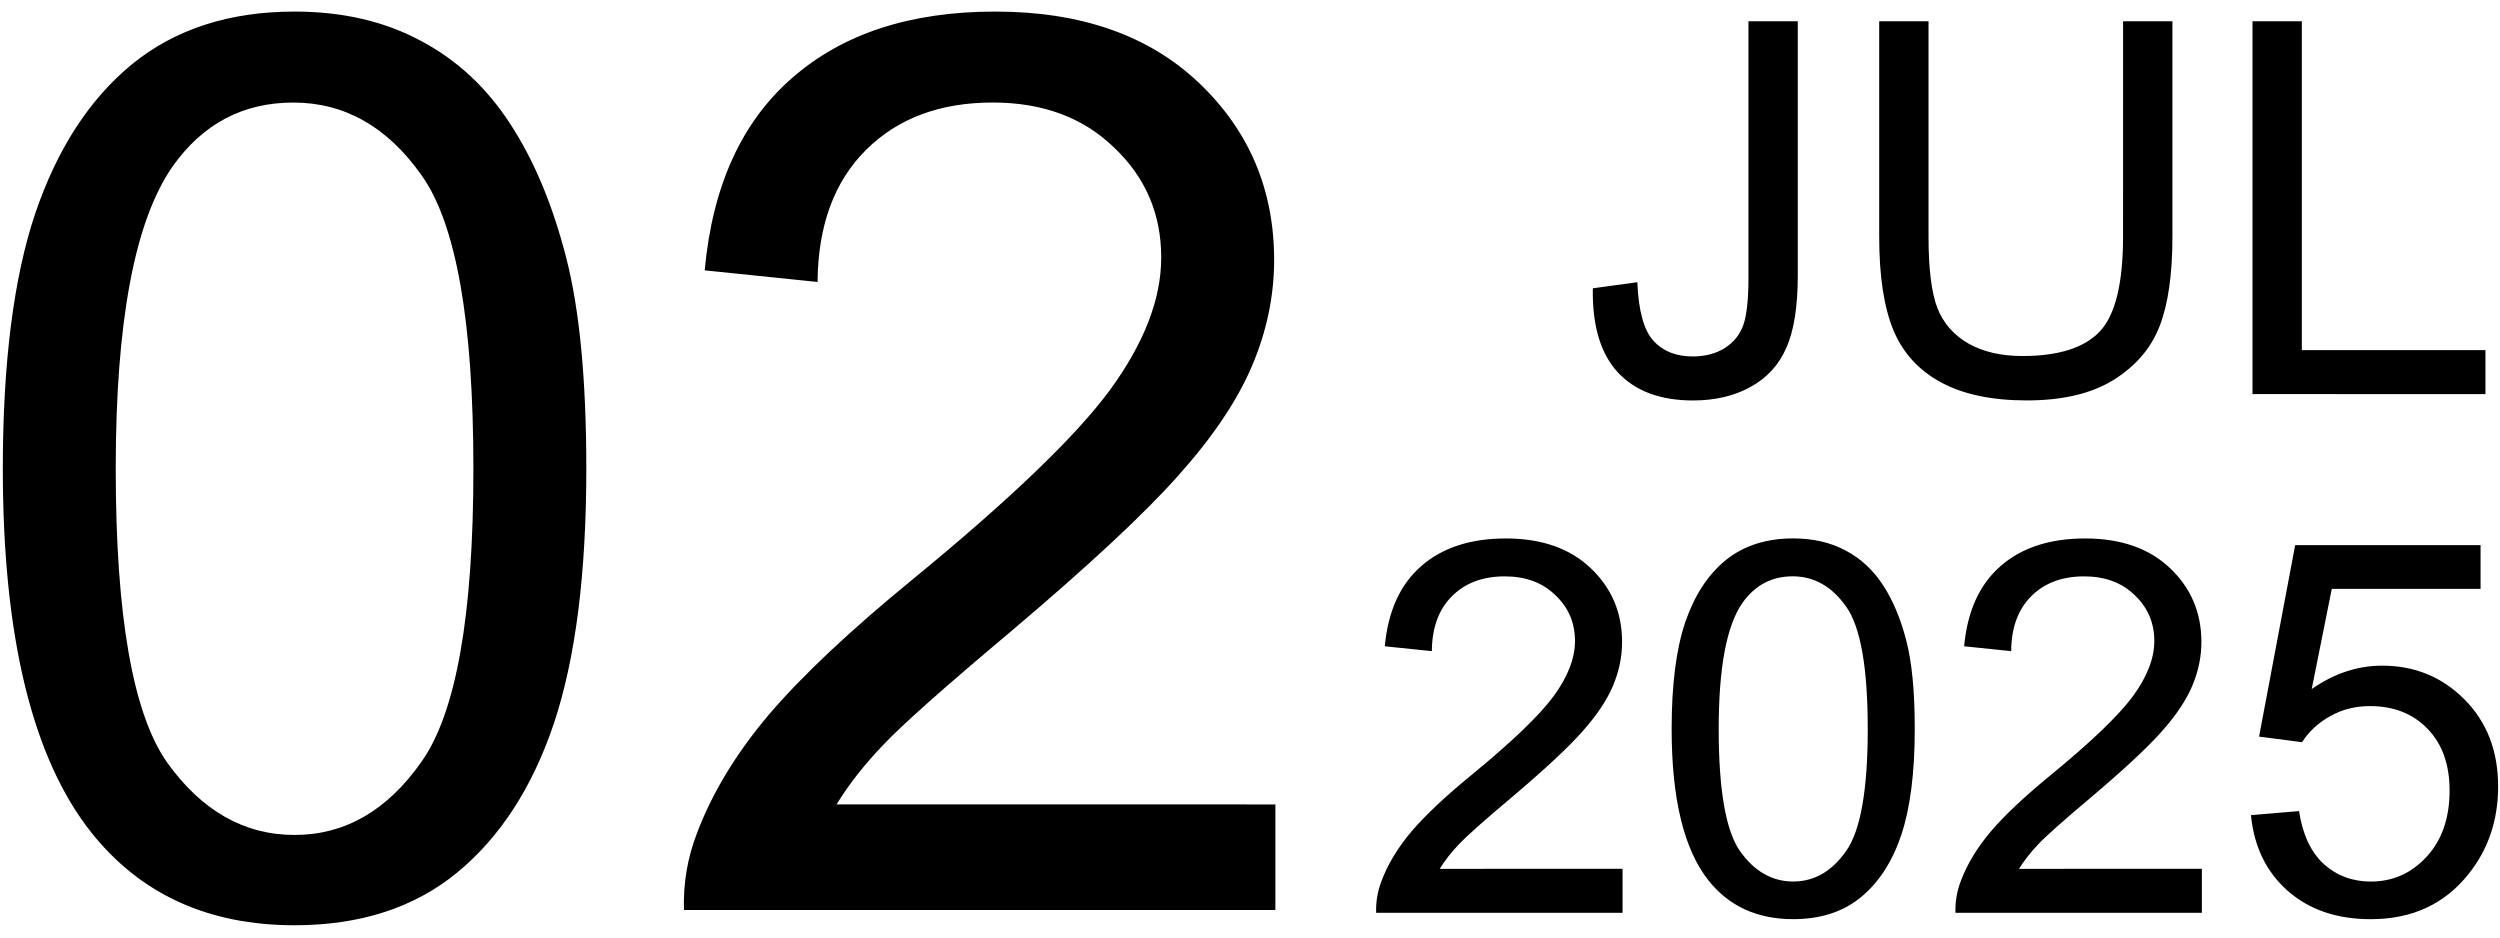 <?xml version="1.0" encoding="UTF-8" standalone="no"?>
<svg xmlns:inkscape="http://www.inkscape.org/namespaces/inkscape" xmlns:sodipodi="http://sodipodi.sourceforge.net/DTD/sodipodi-0.dtd" xmlns="http://www.w3.org/2000/svg" xmlns:svg="http://www.w3.org/2000/svg" width="582" height="218.25" viewBox="0 0 63.5 23.813" version="1.1" id="svg5">
  <defs id="defs1"></defs>
  <g id="layer1">
    <g id="g43464" transform="translate(-0.047)">
      <g id="g99" transform="translate(0,0.023)">
        <path d="m 0.118,11.883 q 0,-4.031 0.822,-6.48 Q 1.777,2.938 3.404,1.604 5.048,0.271 7.528,0.271 q 1.829,0 3.209,0.744 1.38,0.729 2.279,2.124 0.899,1.38 1.411,3.38 0.512,1.984 0.512,5.364 0,4 -0.822,6.465 -0.822,2.449 -2.465,3.798 -1.628,1.333 -4.124,1.333 -3.287,0 -5.162,-2.356 -2.248,-2.837 -2.248,-9.24 z m 2.868,0 q 0,5.597 1.302,7.457 1.318,1.845 3.24,1.845 1.922,0 3.225,-1.86 1.318,-1.86 1.318,-7.441 0,-5.612 -1.318,-7.457 -1.302,-1.845 -3.256,-1.845 -1.922,0 -3.07,1.628 Q 2.986,6.286 2.986,11.883 Z m 29.456,8.527 v 2.682 H 17.419 q -0.031,-1.008 0.326,-1.938 0.574,-1.535 1.829,-3.023 1.271,-1.488 3.659,-3.442 3.705,-3.039 5.007,-4.806 1.302,-1.783 1.302,-3.364 0,-1.659 -1.194,-2.791 -1.178,-1.147 -3.085,-1.147 -2.015,0 -3.225,1.209 -1.209,1.209 -1.225,3.349 L 17.946,6.844 q 0.295,-3.209 2.217,-4.883 1.922,-1.69 5.162,-1.69 3.271,0 5.178,1.814 1.907,1.814 1.907,4.496 0,1.364 -0.558,2.682 -0.558,1.318 -1.86,2.775 -1.287,1.457 -4.294,4 -2.511,2.108 -3.225,2.868 -0.713,0.744 -1.178,1.504 z" id="text3927" style="font-size:31.75px;line-height:1.25;font-family:Arial;stroke-width:0.265" aria-label="02"></path>
        <path d="m 40.505,7.3 1.13,-0.155 q 0.045,1.085 0.407,1.486 0.362,0.4 1.001,0.4 0.472,0 0.814,-0.213 0.342,-0.22 0.472,-0.588 0.129,-0.375 0.129,-1.189 V 0.518 h 1.253 V 6.971 q 0,1.189 -0.291,1.841 -0.284,0.652 -0.911,0.995 -0.62,0.342 -1.46,0.342 -1.247,0 -1.912,-0.717 Q 40.48,8.715 40.505,7.3 Z M 53.974,0.518 h 1.253 V 5.989 q 0,1.428 -0.323,2.267 -0.323,0.84 -1.169,1.369 -0.84,0.523 -2.209,0.523 -1.331,0 -2.177,-0.459 Q 48.502,9.232 48.141,8.366 47.779,7.494 47.779,5.989 V 0.518 h 1.253 V 5.983 q 0,1.234 0.226,1.822 0.233,0.581 0.788,0.898 0.562,0.317 1.369,0.317 1.382,0 1.97,-0.627 0.588,-0.627 0.588,-2.409 z M 57.261,9.987 V 0.518 h 1.253 V 8.87 h 4.664 v 1.118 z" id="text8977" style="font-size:13.229px;line-height:1.05;font-family:Arial;text-align:end;text-anchor:end;stroke-width:0.265" aria-label="JUL"></path>
        <path d="m 41.26,22.045 v 1.118 h -6.259 q -0.013,-0.42 0.136,-0.807 0.239,-0.639 0.762,-1.26 0.53,-0.62 1.524,-1.434 1.544,-1.266 2.086,-2.002 0.543,-0.743 0.543,-1.402 0,-0.691 -0.497,-1.163 -0.491,-0.478 -1.285,-0.478 -0.84,0 -1.344,0.504 -0.504,0.504 -0.51,1.395 l -1.195,-0.123 q 0.123,-1.337 0.924,-2.035 0.801,-0.704 2.151,-0.704 1.363,0 2.157,0.756 0.795,0.756 0.795,1.873 0,0.568 -0.233,1.118 -0.233,0.549 -0.775,1.156 -0.536,0.607 -1.789,1.667 -1.046,0.879 -1.344,1.195 -0.297,0.31 -0.491,0.627 z m 1.247,-3.553 q 0,-1.679 0.342,-2.7 0.349,-1.027 1.027,-1.583 0.685,-0.556 1.718,-0.556 0.762,0 1.337,0.31 0.575,0.304 0.95,0.885 0.375,0.575 0.588,1.408 0.213,0.827 0.213,2.235 0,1.667 -0.342,2.694 -0.342,1.021 -1.027,1.583 -0.678,0.556 -1.718,0.556 -1.369,0 -2.151,-0.982 -0.937,-1.182 -0.937,-3.85 z m 1.195,0 q 0,2.332 0.543,3.107 0.549,0.769 1.35,0.769 0.801,0 1.344,-0.775 0.549,-0.775 0.549,-3.101 0,-2.338 -0.549,-3.107 -0.543,-0.769 -1.357,-0.769 -0.801,0 -1.279,0.678 -0.601,0.866 -0.601,3.197 z m 12.273,3.553 v 1.118 h -6.259 q -0.013,-0.42 0.136,-0.807 0.239,-0.639 0.762,-1.26 0.53,-0.62 1.524,-1.434 1.544,-1.266 2.086,-2.002 0.543,-0.743 0.543,-1.402 0,-0.691 -0.497,-1.163 -0.491,-0.478 -1.285,-0.478 -0.84,0 -1.344,0.504 -0.504,0.504 -0.51,1.395 l -1.195,-0.123 q 0.123,-1.337 0.924,-2.035 0.801,-0.704 2.151,-0.704 1.363,0 2.157,0.756 0.795,0.756 0.795,1.873 0,0.568 -0.233,1.118 -0.233,0.549 -0.775,1.156 -0.536,0.607 -1.789,1.667 -1.046,0.879 -1.344,1.195 -0.297,0.31 -0.491,0.627 z m 1.247,-1.363 1.221,-0.103 q 0.136,0.891 0.627,1.344 0.497,0.446 1.195,0.446 0.84,0 1.421,-0.633 0.581,-0.633 0.581,-1.679 0,-0.995 -0.562,-1.57 -0.556,-0.575 -1.46,-0.575 -0.562,0 -1.014,0.258 -0.452,0.252 -0.711,0.659 l -1.092,-0.142 0.917,-4.864 h 4.709 v 1.111 h -3.779 l -0.51,2.545 q 0.853,-0.594 1.789,-0.594 1.24,0 2.093,0.859 0.853,0.859 0.853,2.209 0,1.285 -0.749,2.222 -0.911,1.15 -2.487,1.15 -1.292,0 -2.112,-0.723 -0.814,-0.723 -0.93,-1.918 z" id="text42223" style="font-size:13.229px;line-height:1.25;font-family:Arial;stroke-width:0.265" aria-label="2025"></path>
      </g>
    </g>
  </g>
</svg>
